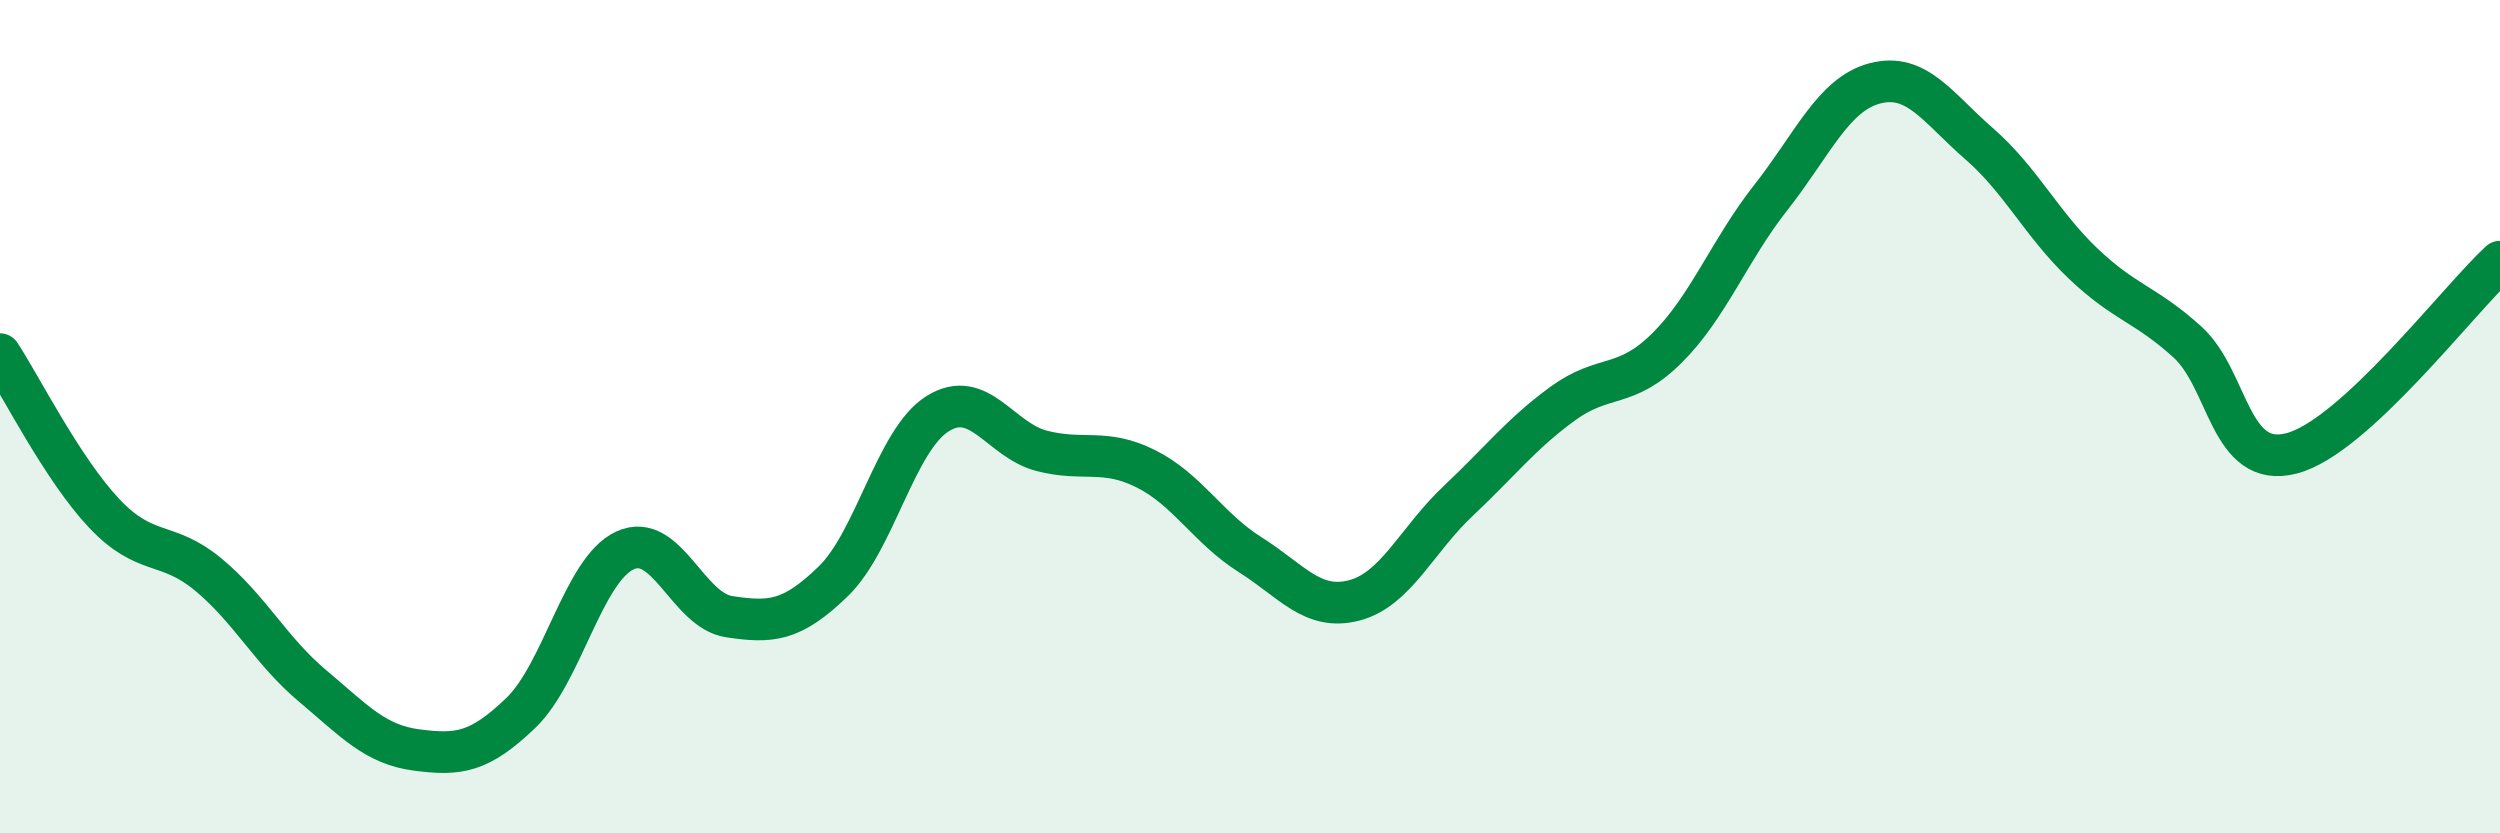 
    <svg width="60" height="20" viewBox="0 0 60 20" xmlns="http://www.w3.org/2000/svg">
      <path
        d="M 0,8.5 C 0.5,9.26 1.5,11.26 2.5,12.32 C 3.5,13.38 4,12.96 5,13.79 C 6,14.62 6.5,15.62 7.5,16.46 C 8.5,17.3 9,17.87 10,18 C 11,18.13 11.5,18.07 12.5,17.11 C 13.5,16.15 14,13.67 15,13.21 C 16,12.75 16.5,14.65 17.5,14.8 C 18.5,14.95 19,14.92 20,13.95 C 21,12.98 21.5,10.56 22.5,9.93 C 23.5,9.3 24,10.56 25,10.82 C 26,11.08 26.5,10.75 27.5,11.25 C 28.5,11.75 29,12.68 30,13.31 C 31,13.94 31.5,14.67 32.5,14.41 C 33.5,14.15 34,12.96 35,12.02 C 36,11.08 36.5,10.42 37.5,9.69 C 38.5,8.96 39,9.35 40,8.36 C 41,7.37 41.5,6.01 42.5,4.74 C 43.5,3.47 44,2.26 45,2 C 46,1.74 46.5,2.58 47.5,3.45 C 48.5,4.32 49,5.38 50,6.33 C 51,7.28 51.5,7.3 52.5,8.21 C 53.5,9.12 53.5,11.27 55,10.88 C 56.5,10.49 59,7.2 60,6.28L60 20L0 20Z"
        fill="#008740"
        opacity="0.1"
        stroke-linecap="round"
        stroke-linejoin="round"
      />
      <path
        d="M 0,8.5 C 0.5,9.26 1.5,11.26 2.5,12.32 C 3.5,13.38 4,12.96 5,13.79 C 6,14.62 6.5,15.62 7.5,16.46 C 8.5,17.3 9,17.87 10,18 C 11,18.13 11.5,18.07 12.5,17.11 C 13.5,16.15 14,13.67 15,13.21 C 16,12.75 16.5,14.65 17.5,14.8 C 18.5,14.95 19,14.92 20,13.95 C 21,12.98 21.5,10.56 22.5,9.93 C 23.5,9.3 24,10.56 25,10.82 C 26,11.08 26.5,10.75 27.5,11.25 C 28.5,11.75 29,12.68 30,13.31 C 31,13.94 31.5,14.67 32.5,14.41 C 33.5,14.15 34,12.96 35,12.02 C 36,11.08 36.5,10.42 37.5,9.69 C 38.5,8.96 39,9.35 40,8.36 C 41,7.37 41.5,6.01 42.5,4.74 C 43.5,3.47 44,2.26 45,2 C 46,1.74 46.5,2.58 47.5,3.45 C 48.5,4.32 49,5.38 50,6.33 C 51,7.28 51.5,7.3 52.5,8.21 C 53.5,9.12 53.5,11.27 55,10.88 C 56.5,10.49 59,7.2 60,6.28"
        stroke="#008740"
        stroke-width="1"
        fill="none"
        stroke-linecap="round"
        stroke-linejoin="round"
      />
    </svg>
  